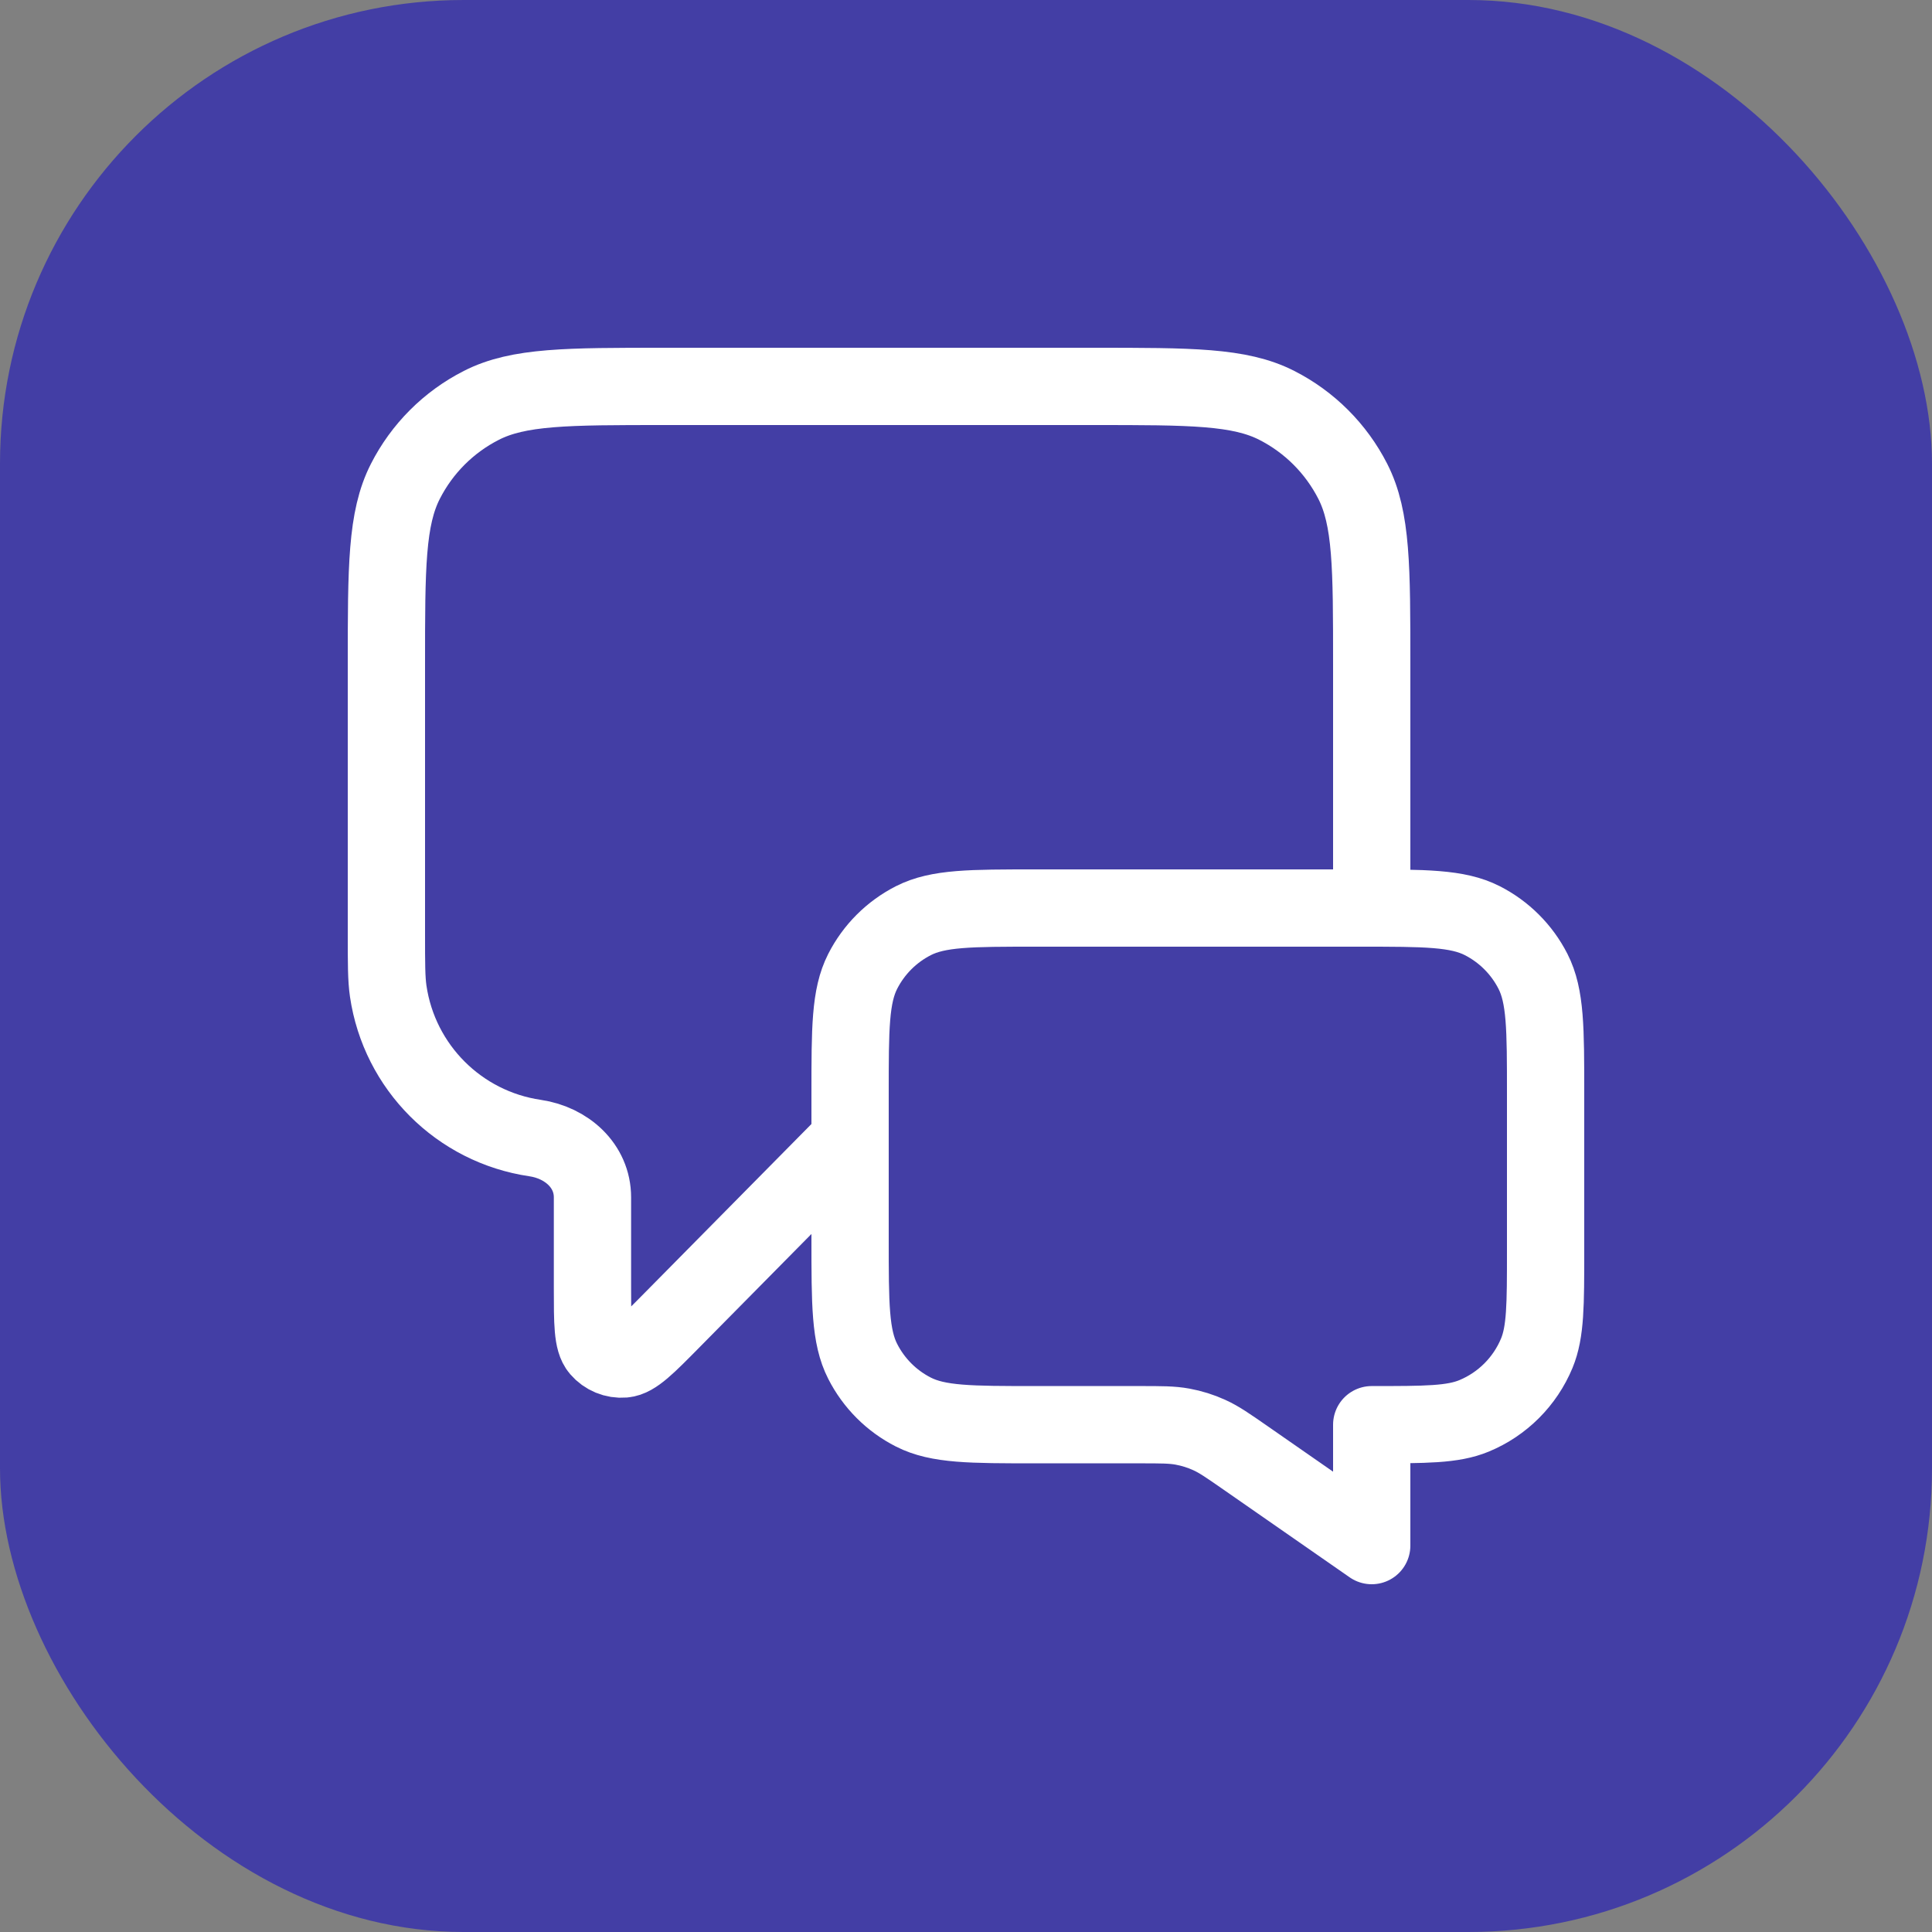 <svg width="50" height="50" viewBox="0 0 50 50" fill="none" xmlns="http://www.w3.org/2000/svg">
<rect x="0" y="0" width="50" height="50" fill="#808080" stroke="none"/>
<rect width="50" height="50" rx="12" fill="#433EA5"/>
<path d="M22 29.5L17.387 34.17C16.744 34.822 16.422 35.148 16.145 35.171C15.905 35.191 15.671 35.094 15.514 34.911C15.333 34.701 15.333 34.243 15.333 33.327V30.987C15.333 30.166 14.661 29.572 13.848 29.453V29.453C11.881 29.164 10.336 27.619 10.047 25.652C10 25.328 10 24.941 10 24.167V17.2C10 14.68 10 13.42 10.491 12.457C10.922 11.61 11.61 10.922 12.457 10.491C13.42 10 14.68 10 17.2 10H28.3C30.82 10 32.08 10 33.043 10.491C33.89 10.922 34.578 11.61 35.01 12.457C35.5 13.42 35.5 14.68 35.5 17.2V23.5M35.5 40L32.235 37.73C31.776 37.411 31.547 37.252 31.297 37.139C31.076 37.038 30.843 36.965 30.603 36.921C30.334 36.871 30.054 36.871 29.495 36.871H26.8C25.12 36.871 24.28 36.871 23.638 36.544C23.073 36.257 22.615 35.798 22.327 35.233C22 34.592 22 33.752 22 32.071V28.3C22 26.62 22 25.78 22.327 25.138C22.615 24.573 23.073 24.115 23.638 23.827C24.28 23.5 25.12 23.5 26.8 23.5H35.2C36.88 23.5 37.72 23.5 38.362 23.827C38.926 24.115 39.385 24.573 39.673 25.138C40 25.78 40 26.62 40 28.3V32.371C40 33.769 40 34.468 39.772 35.02C39.467 35.755 38.883 36.339 38.148 36.643C37.597 36.871 36.898 36.871 35.5 36.871V40Z" stroke="white" stroke-width="2" stroke-linecap="round" stroke-linejoin="round"/>
</svg>
